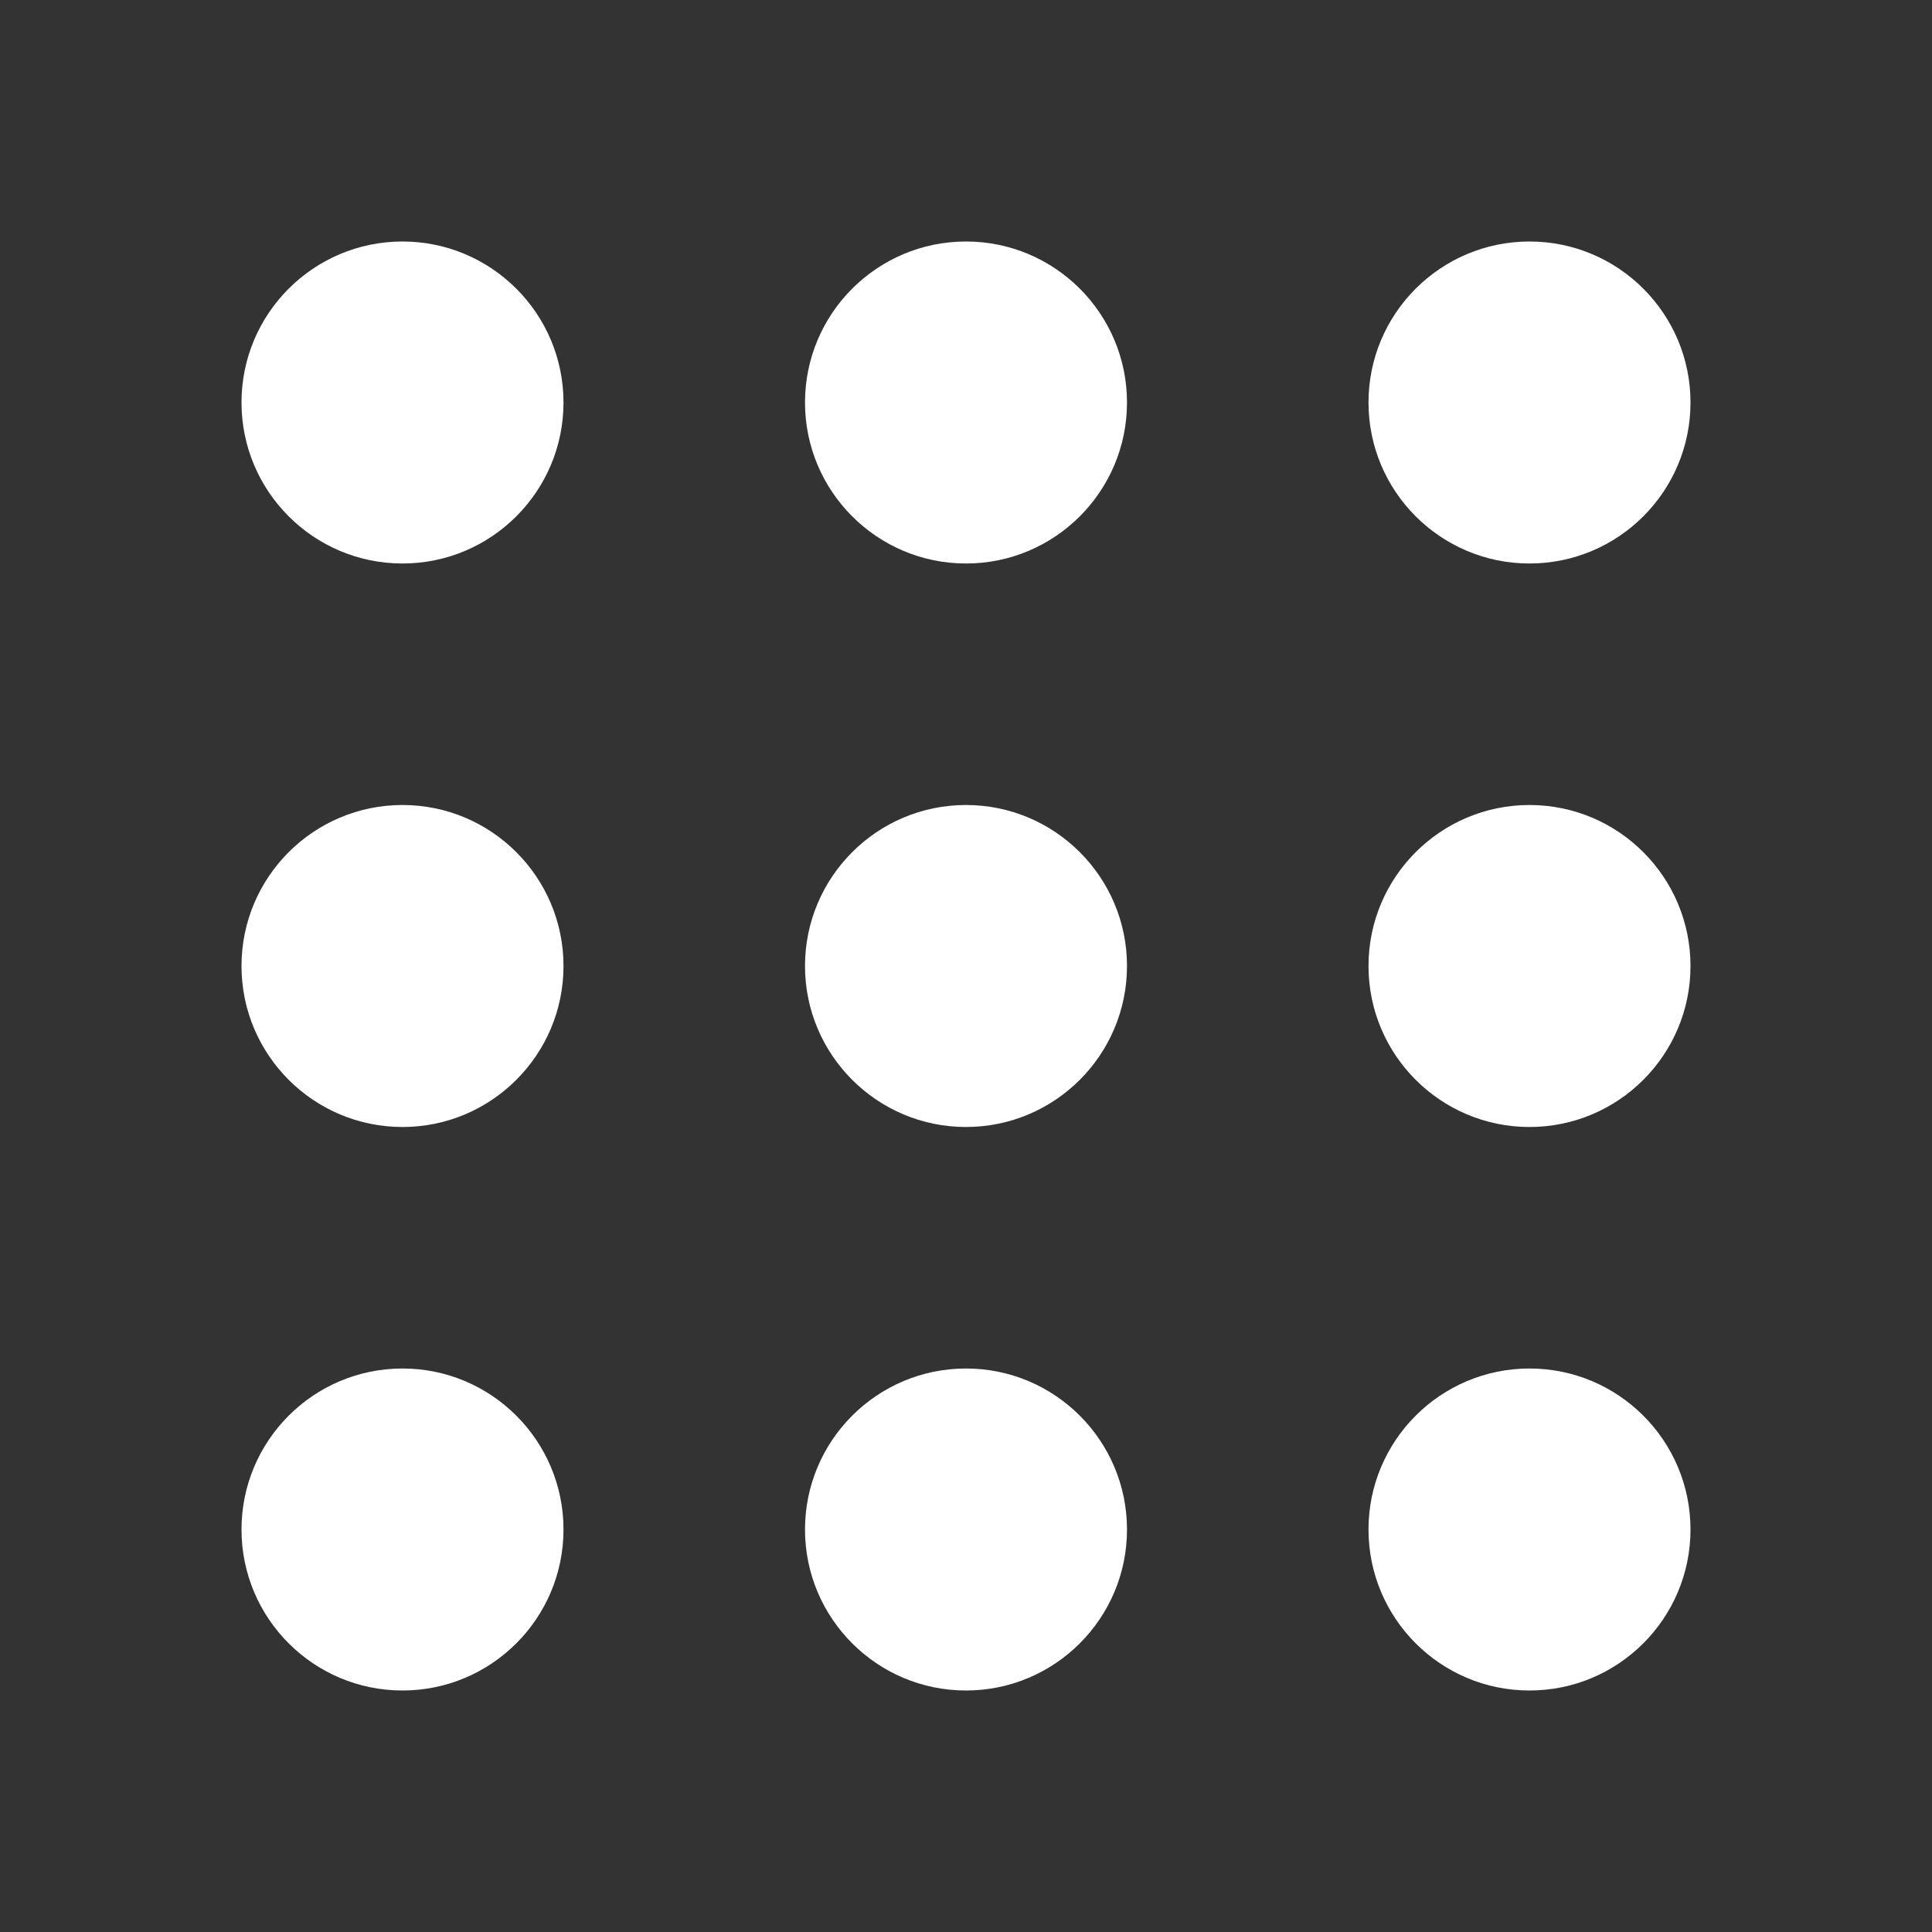 <?xml version="1.0" encoding="UTF-8"?>
<svg xmlns="http://www.w3.org/2000/svg" width="18" height="18" viewBox="0 0 18 18" fill="none">
  <rect x="0" y="0" width="18" height="18" fill="#333333" stroke="none"/>
  <g id="Icon-Action">
    <path id="Vector" d="M3.75 5.25C4.578 5.25 5.25 4.578 5.25 3.75C5.25 2.922 4.578 2.25 3.75 2.25C2.922 2.25 2.25 2.922 2.25 3.75C2.25 4.578 2.922 5.25 3.75 5.25Z" fill="white"></path>
    <path id="Vector_2" d="M9 5.25C9.828 5.25 10.5 4.578 10.5 3.75C10.5 2.922 9.828 2.25 9 2.25C8.172 2.25 7.5 2.922 7.5 3.75C7.5 4.578 8.172 5.25 9 5.25Z" fill="white"></path>
    <path id="Vector_3" d="M14.25 5.25C15.078 5.25 15.75 4.578 15.75 3.75C15.75 2.922 15.078 2.25 14.25 2.25C13.422 2.25 12.75 2.922 12.75 3.75C12.75 4.578 13.422 5.25 14.25 5.25Z" fill="white"></path>
    <path id="Vector_4" d="M3.75 10.5C4.578 10.5 5.25 9.828 5.25 9C5.25 8.172 4.578 7.5 3.75 7.5C2.922 7.5 2.25 8.172 2.25 9C2.25 9.828 2.922 10.5 3.75 10.5Z" fill="white"></path>
    <path id="Vector_5" d="M9 10.5C9.828 10.5 10.5 9.828 10.5 9C10.5 8.172 9.828 7.5 9 7.5C8.172 7.5 7.5 8.172 7.5 9C7.5 9.828 8.172 10.5 9 10.5Z" fill="white"></path>
    <path id="Vector_6" d="M14.25 10.5C15.078 10.5 15.75 9.828 15.75 9C15.75 8.172 15.078 7.5 14.25 7.5C13.422 7.5 12.75 8.172 12.75 9C12.75 9.828 13.422 10.5 14.25 10.5Z" fill="white"></path>
    <path id="Vector_7" d="M3.75 15.75C4.578 15.75 5.25 15.078 5.25 14.25C5.25 13.422 4.578 12.75 3.75 12.75C2.922 12.75 2.25 13.422 2.25 14.25C2.25 15.078 2.922 15.75 3.75 15.75Z" fill="white"></path>
    <path id="Vector_8" d="M9 15.75C9.828 15.75 10.5 15.078 10.5 14.25C10.5 13.422 9.828 12.75 9 12.75C8.172 12.75 7.5 13.422 7.5 14.25C7.5 15.078 8.172 15.75 9 15.75Z" fill="white"></path>
    <path id="Vector_9" d="M14.25 15.75C15.078 15.75 15.75 15.078 15.75 14.25C15.75 13.422 15.078 12.75 14.25 12.75C13.422 12.75 12.75 13.422 12.75 14.25C12.75 15.078 13.422 15.75 14.25 15.75Z" fill="white"></path>
  </g>
</svg>
